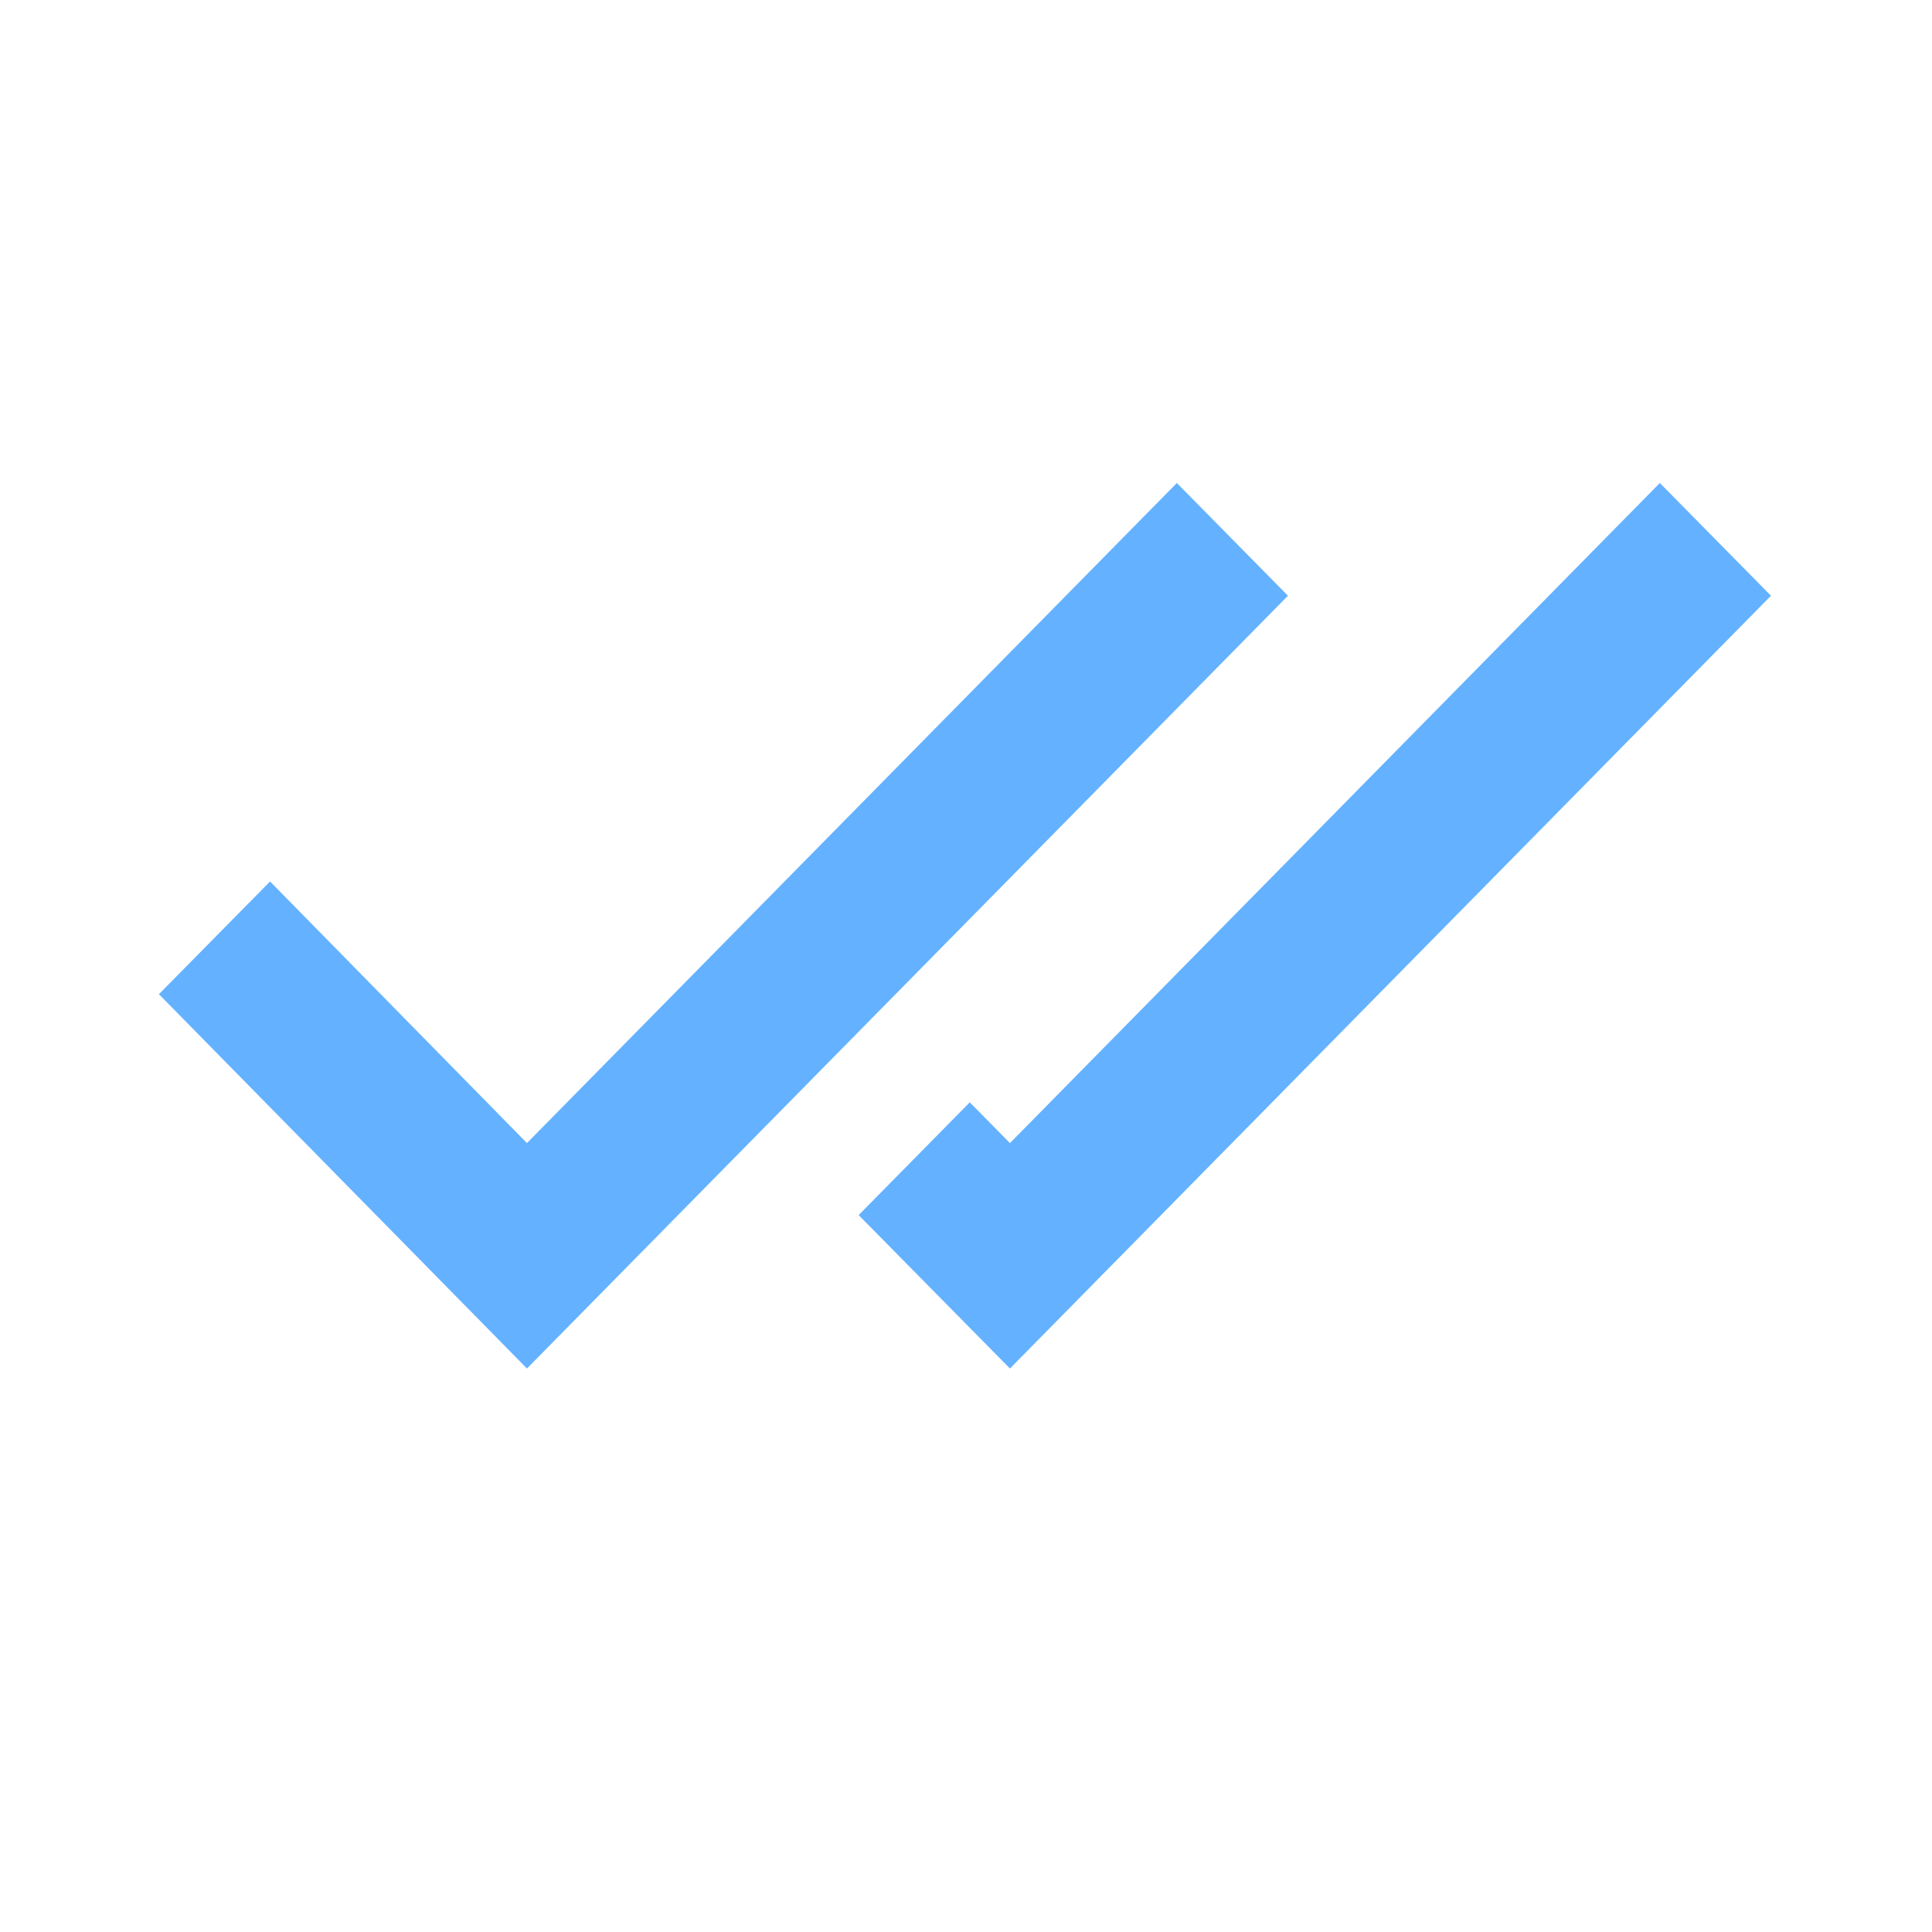 <svg width="32" height="32" viewBox="0 0 32 32" fill="none" xmlns="http://www.w3.org/2000/svg">
<path fill-rule="evenodd" clip-rule="evenodd" d="M19.492 8L8.728 18.933L4.473 14.6L2.632 16.467L8.728 22.667L21.333 9.867L19.492 8ZM14.222 20.126L16.728 22.667L29.333 9.867L27.492 8L16.728 18.933L16.062 18.258L14.222 20.126Z" fill="#64B2FF"/>
</svg>
